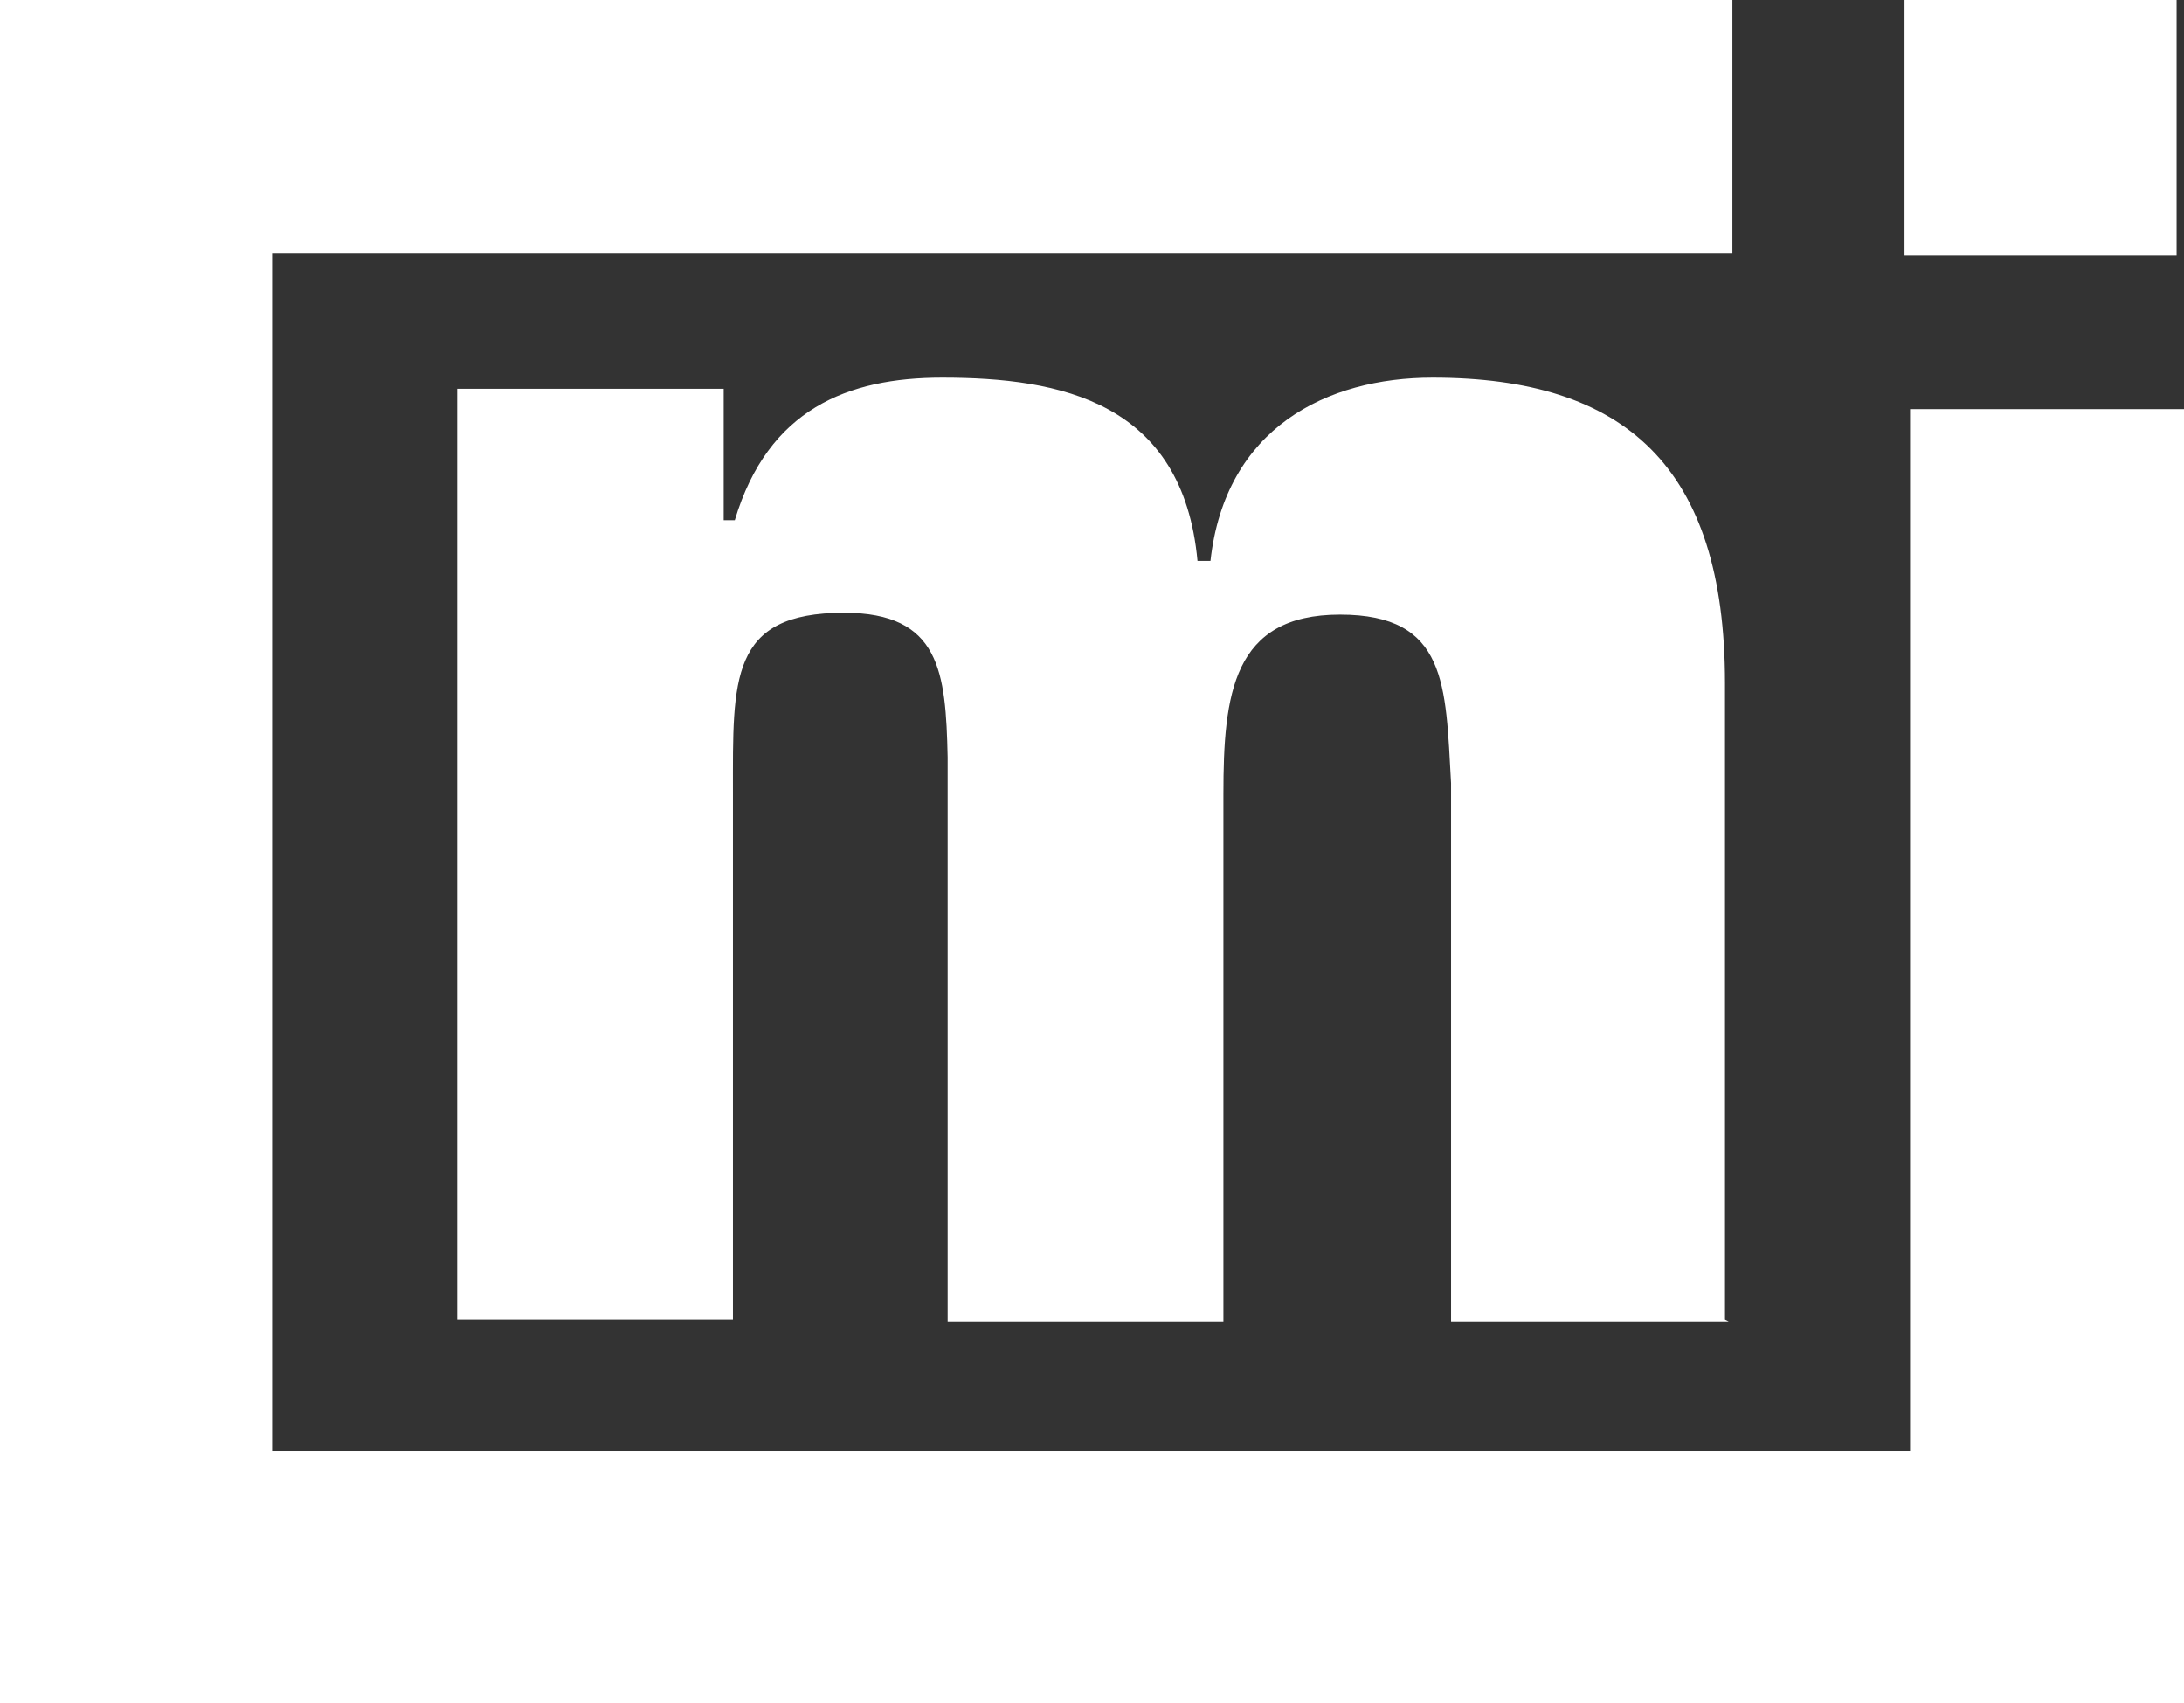 <?xml version="1.0" encoding="UTF-8"?>
<svg id="Layer_2" data-name="Layer 2" xmlns="http://www.w3.org/2000/svg" viewBox="0 0 11.8 9.2">
  <rect x="0" y="0" width="11.8" height="9.2" fill="#333333" stroke="none"/>
  <defs>
    <style>
      .cls-1 {
        fill: #fff;
      }
    </style>
  </defs>
  <g id="Layer_1-2" data-name="Layer 1">
    <g id="Layer_2-2" data-name="Layer 2-2">
      <path class="cls-1" d="m10.32,2.21v5.63H1.47V1.37h7.89V0H0v9.2h11.8V2.21h-1.48Z"/>
      <path class="cls-1" d="m11.76,0h-1.47v1.38h1.47V0Z"/>
      <path class="cls-1" d="m9.32,7.13v-3.44c0-1.17-.54-1.65-1.58-1.65-.57,0-1.12.27-1.2.99h-.07c-.08-.86-.74-.99-1.38-.99-.51,0-.94.17-1.12.77h-.06v-.71h-1.44v5.03h1.49v-2.85c0-.61-.02-.97.6-.97.52,0,.55.32.56.78v3.05h1.49v-2.85c0-.54.05-.97.63-.97s.57.38.6.91v2.91h1.5,0Z"/>
    </g>
  </g>
</svg>